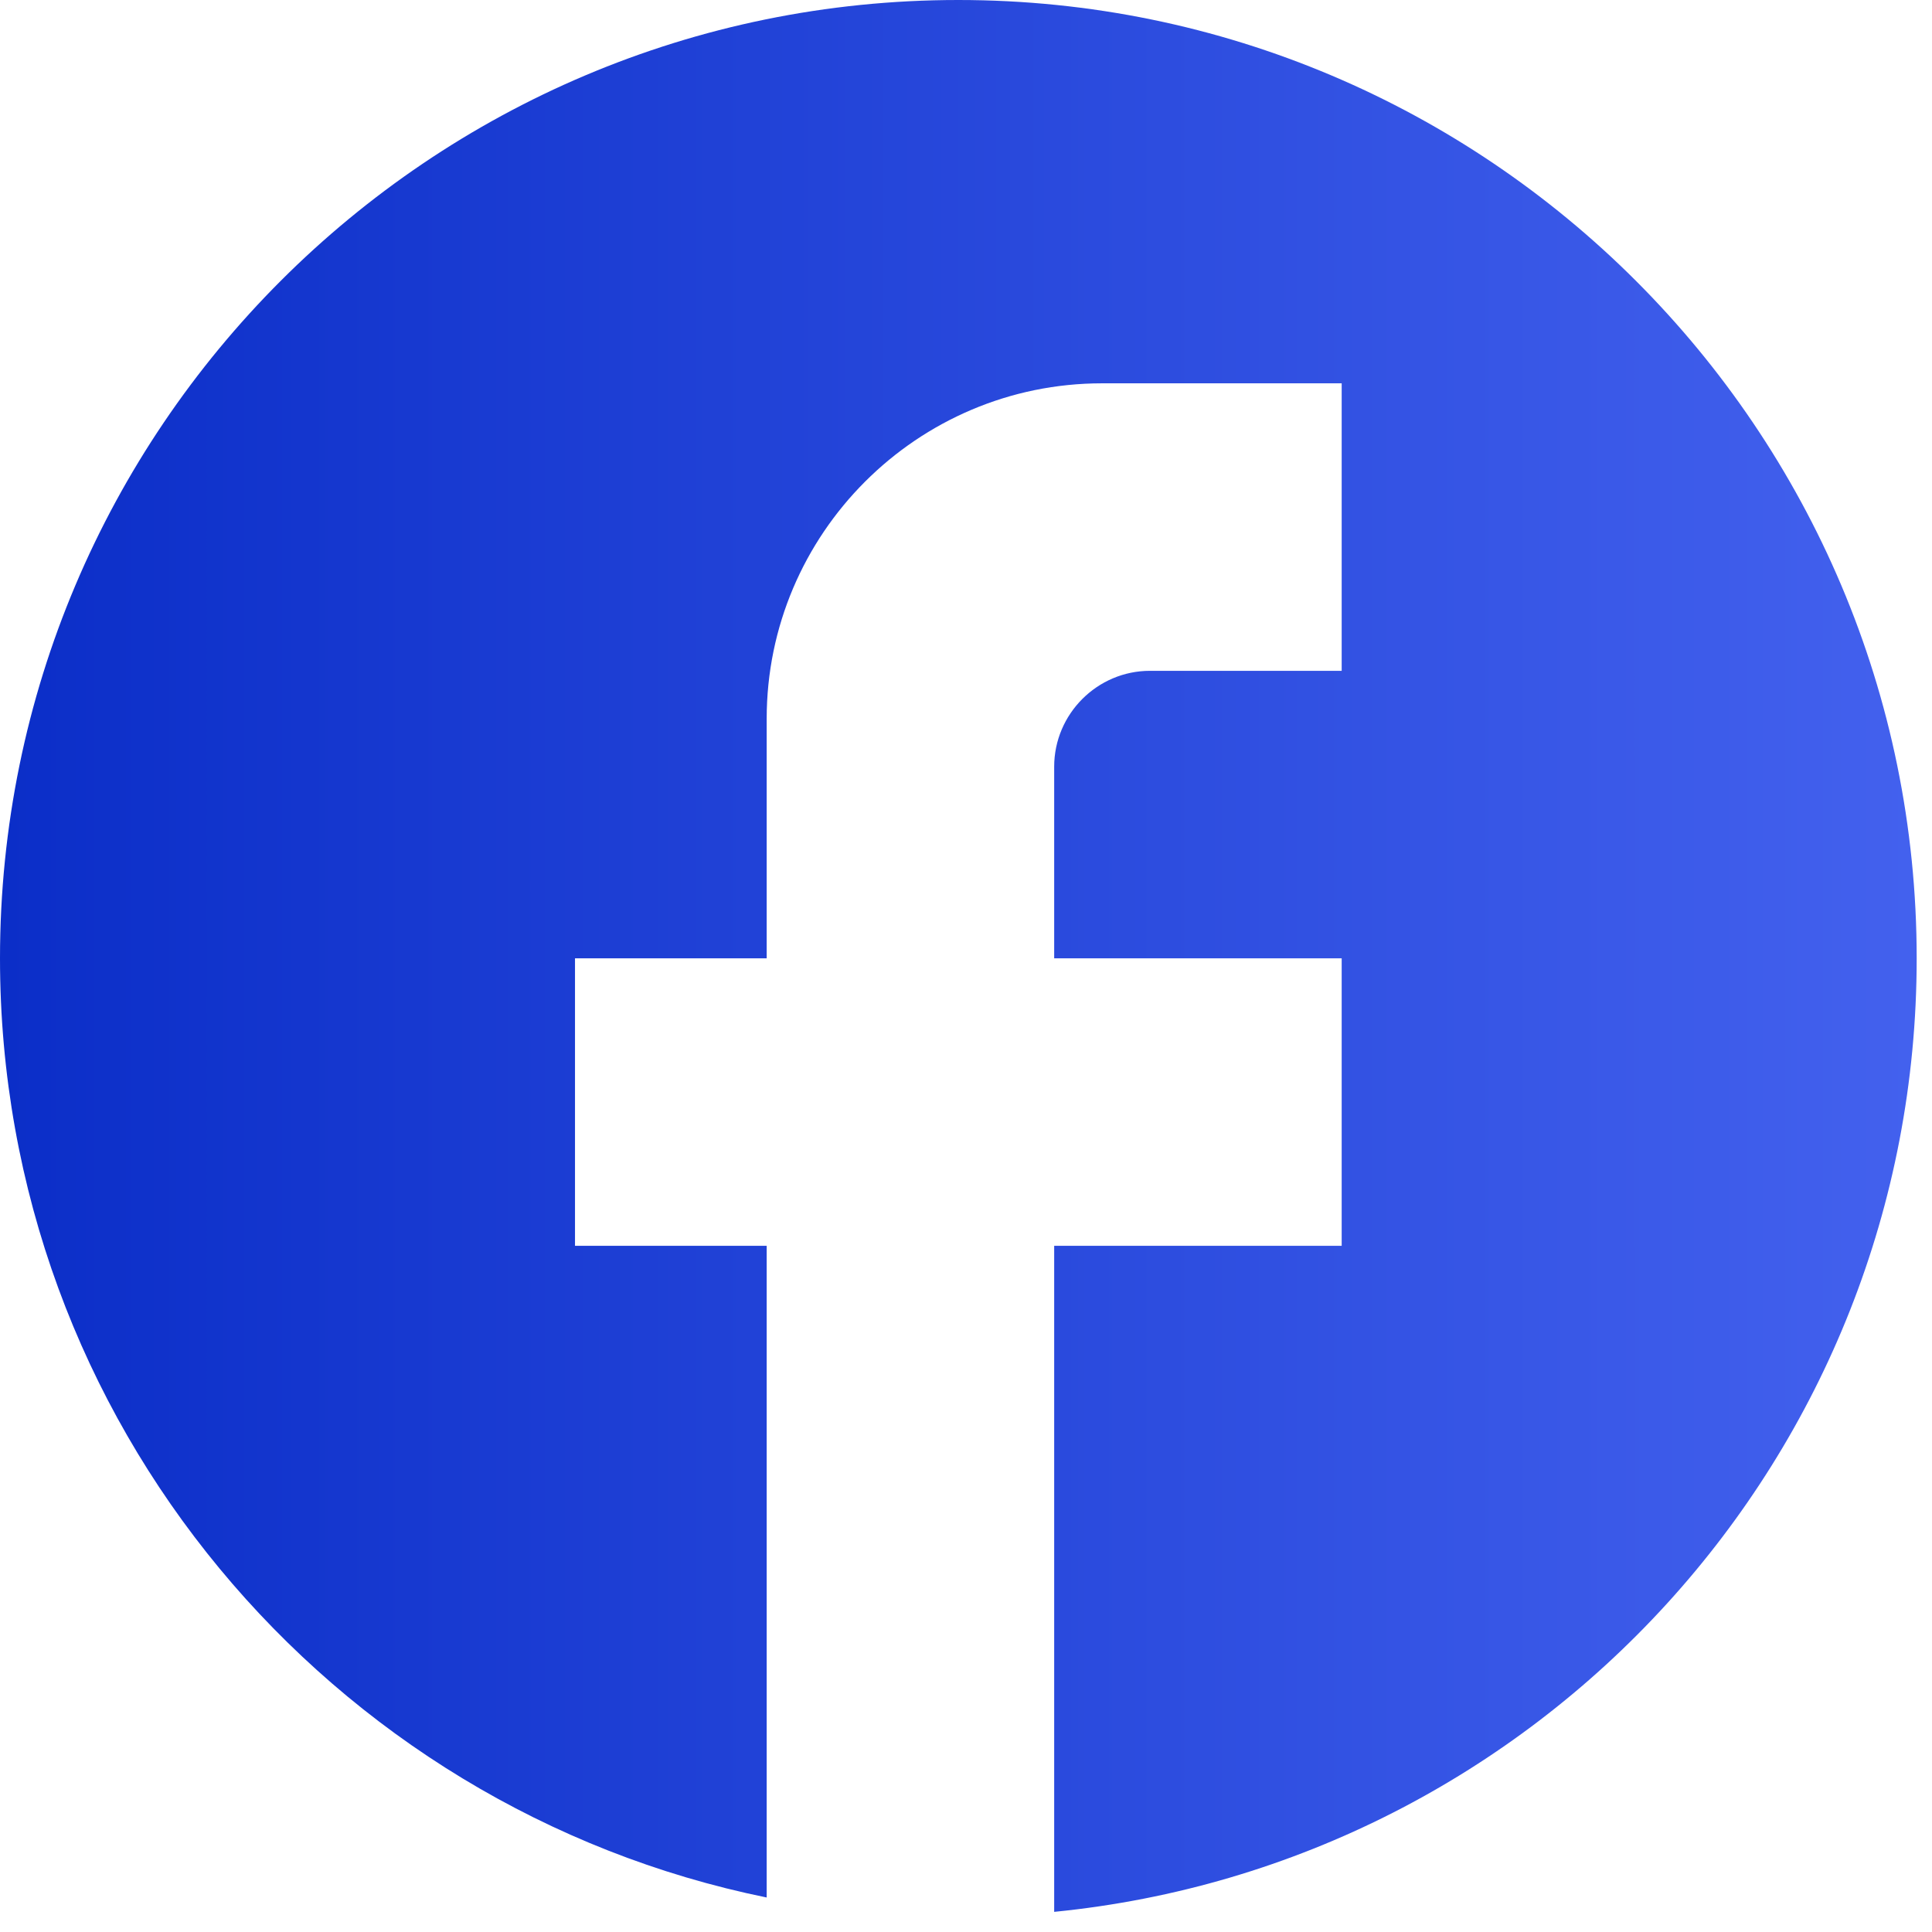 <svg width="42" height="42" viewBox="0 0 42 42" fill="none" xmlns="http://www.w3.org/2000/svg">
<path d="M41.667 20.833C41.667 9.333 32.333 0 20.833 0C9.333 0 0 9.333 0 20.833C0 30.917 7.167 39.312 16.667 41.25V27.083H12.5V20.833H16.667V15.625C16.667 11.604 19.938 8.333 23.958 8.333H29.167V14.583H25C23.854 14.583 22.917 15.521 22.917 16.667V20.833H29.167V27.083H22.917V41.562C33.438 40.521 41.667 31.646 41.667 20.833Z" fill="url(#paint0_linear_719_1071)"/>
<defs>
<linearGradient id="paint0_linear_719_1071" x1="0" y1="20.781" x2="41.667" y2="20.781" gradientUnits="userSpaceOnUse">
<stop stop-color="#0B2EC8"/>
<stop offset="1" stop-color="#4361EE"/>
</linearGradient>
</defs>
</svg>
